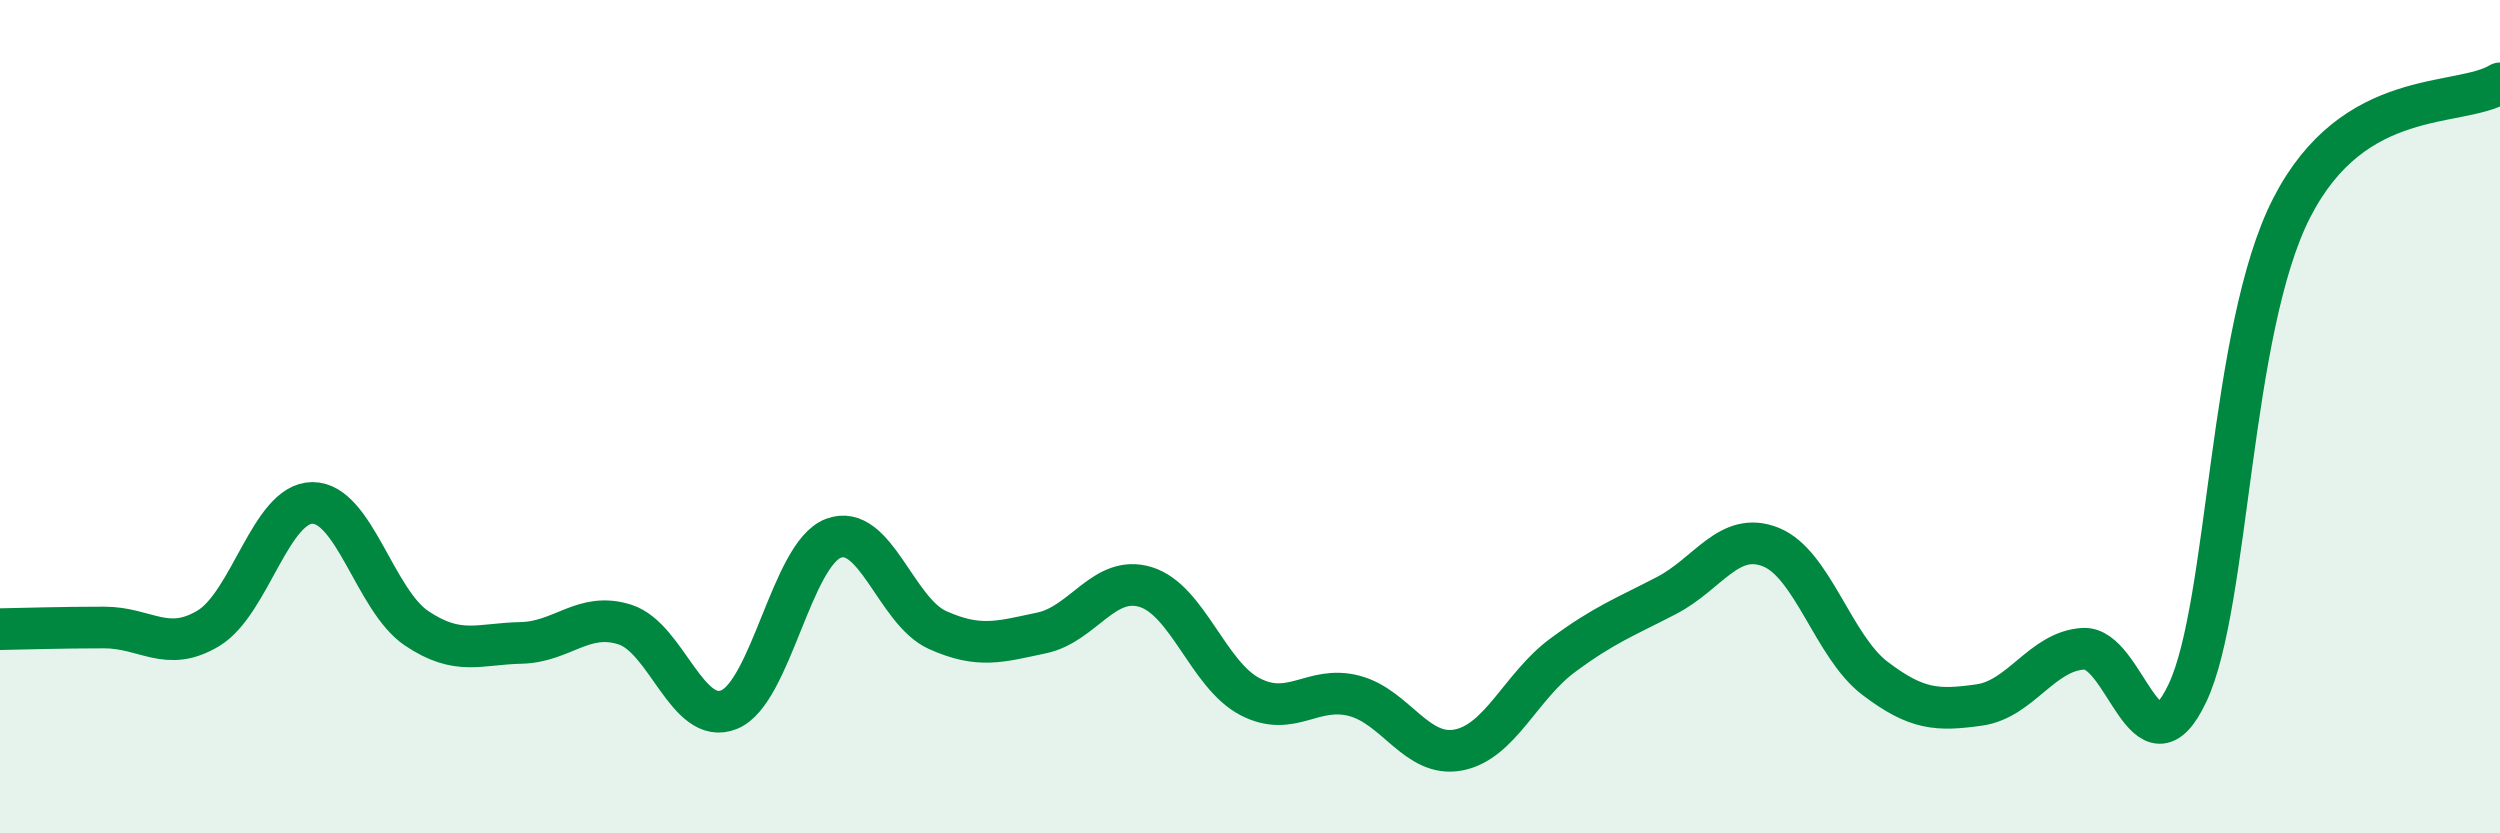 
    <svg width="60" height="20" viewBox="0 0 60 20" xmlns="http://www.w3.org/2000/svg">
      <path
        d="M 0,15.1 C 0.5,15.09 1.5,15.06 2.5,15.06 C 3.5,15.06 4,15.68 5,15.08 C 6,14.48 6.5,12.07 7.5,12.07 C 8.5,12.07 9,14.41 10,15.08 C 11,15.75 11.5,15.45 12.5,15.43 C 13.5,15.41 14,14.67 15,14.99 C 16,15.31 16.5,17.44 17.5,17.03 C 18.5,16.62 19,13.3 20,12.92 C 21,12.54 21.5,14.67 22.5,15.12 C 23.5,15.57 24,15.4 25,15.19 C 26,14.98 26.5,13.78 27.5,14.09 C 28.5,14.4 29,16.2 30,16.72 C 31,17.24 31.5,16.44 32.5,16.7 C 33.5,16.96 34,18.19 35,18 C 36,17.81 36.5,16.47 37.5,15.73 C 38.5,14.99 39,14.81 40,14.29 C 41,13.77 41.5,12.73 42.5,13.13 C 43.5,13.53 44,15.52 45,16.28 C 46,17.04 46.5,17.06 47.5,16.92 C 48.5,16.78 49,15.63 50,15.57 C 51,15.51 51.5,18.75 52.5,16.63 C 53.5,14.51 53.5,7.92 55,4.99 C 56.5,2.06 59,2.6 60,2L60 20L0 20Z"
        fill="#008740"
        opacity="0.1"
        stroke-linecap="round"
        stroke-linejoin="round"
      />
      <path
        d="M 0,15.1 C 0.5,15.09 1.5,15.06 2.5,15.06 C 3.5,15.06 4,15.68 5,15.08 C 6,14.48 6.5,12.07 7.5,12.07 C 8.5,12.07 9,14.41 10,15.08 C 11,15.75 11.5,15.45 12.5,15.43 C 13.5,15.41 14,14.67 15,14.99 C 16,15.31 16.5,17.44 17.5,17.03 C 18.5,16.62 19,13.3 20,12.92 C 21,12.54 21.5,14.67 22.5,15.12 C 23.5,15.57 24,15.4 25,15.19 C 26,14.98 26.5,13.78 27.5,14.09 C 28.5,14.4 29,16.2 30,16.72 C 31,17.24 31.5,16.44 32.5,16.7 C 33.5,16.96 34,18.19 35,18 C 36,17.81 36.5,16.47 37.5,15.73 C 38.5,14.99 39,14.81 40,14.29 C 41,13.77 41.5,12.73 42.5,13.13 C 43.5,13.53 44,15.52 45,16.28 C 46,17.04 46.5,17.06 47.5,16.92 C 48.5,16.78 49,15.63 50,15.57 C 51,15.51 51.5,18.75 52.5,16.63 C 53.5,14.51 53.5,7.92 55,4.99 C 56.5,2.06 59,2.6 60,2"
        stroke="#008740"
        stroke-width="1"
        fill="none"
        stroke-linecap="round"
        stroke-linejoin="round"
      />
    </svg>
  